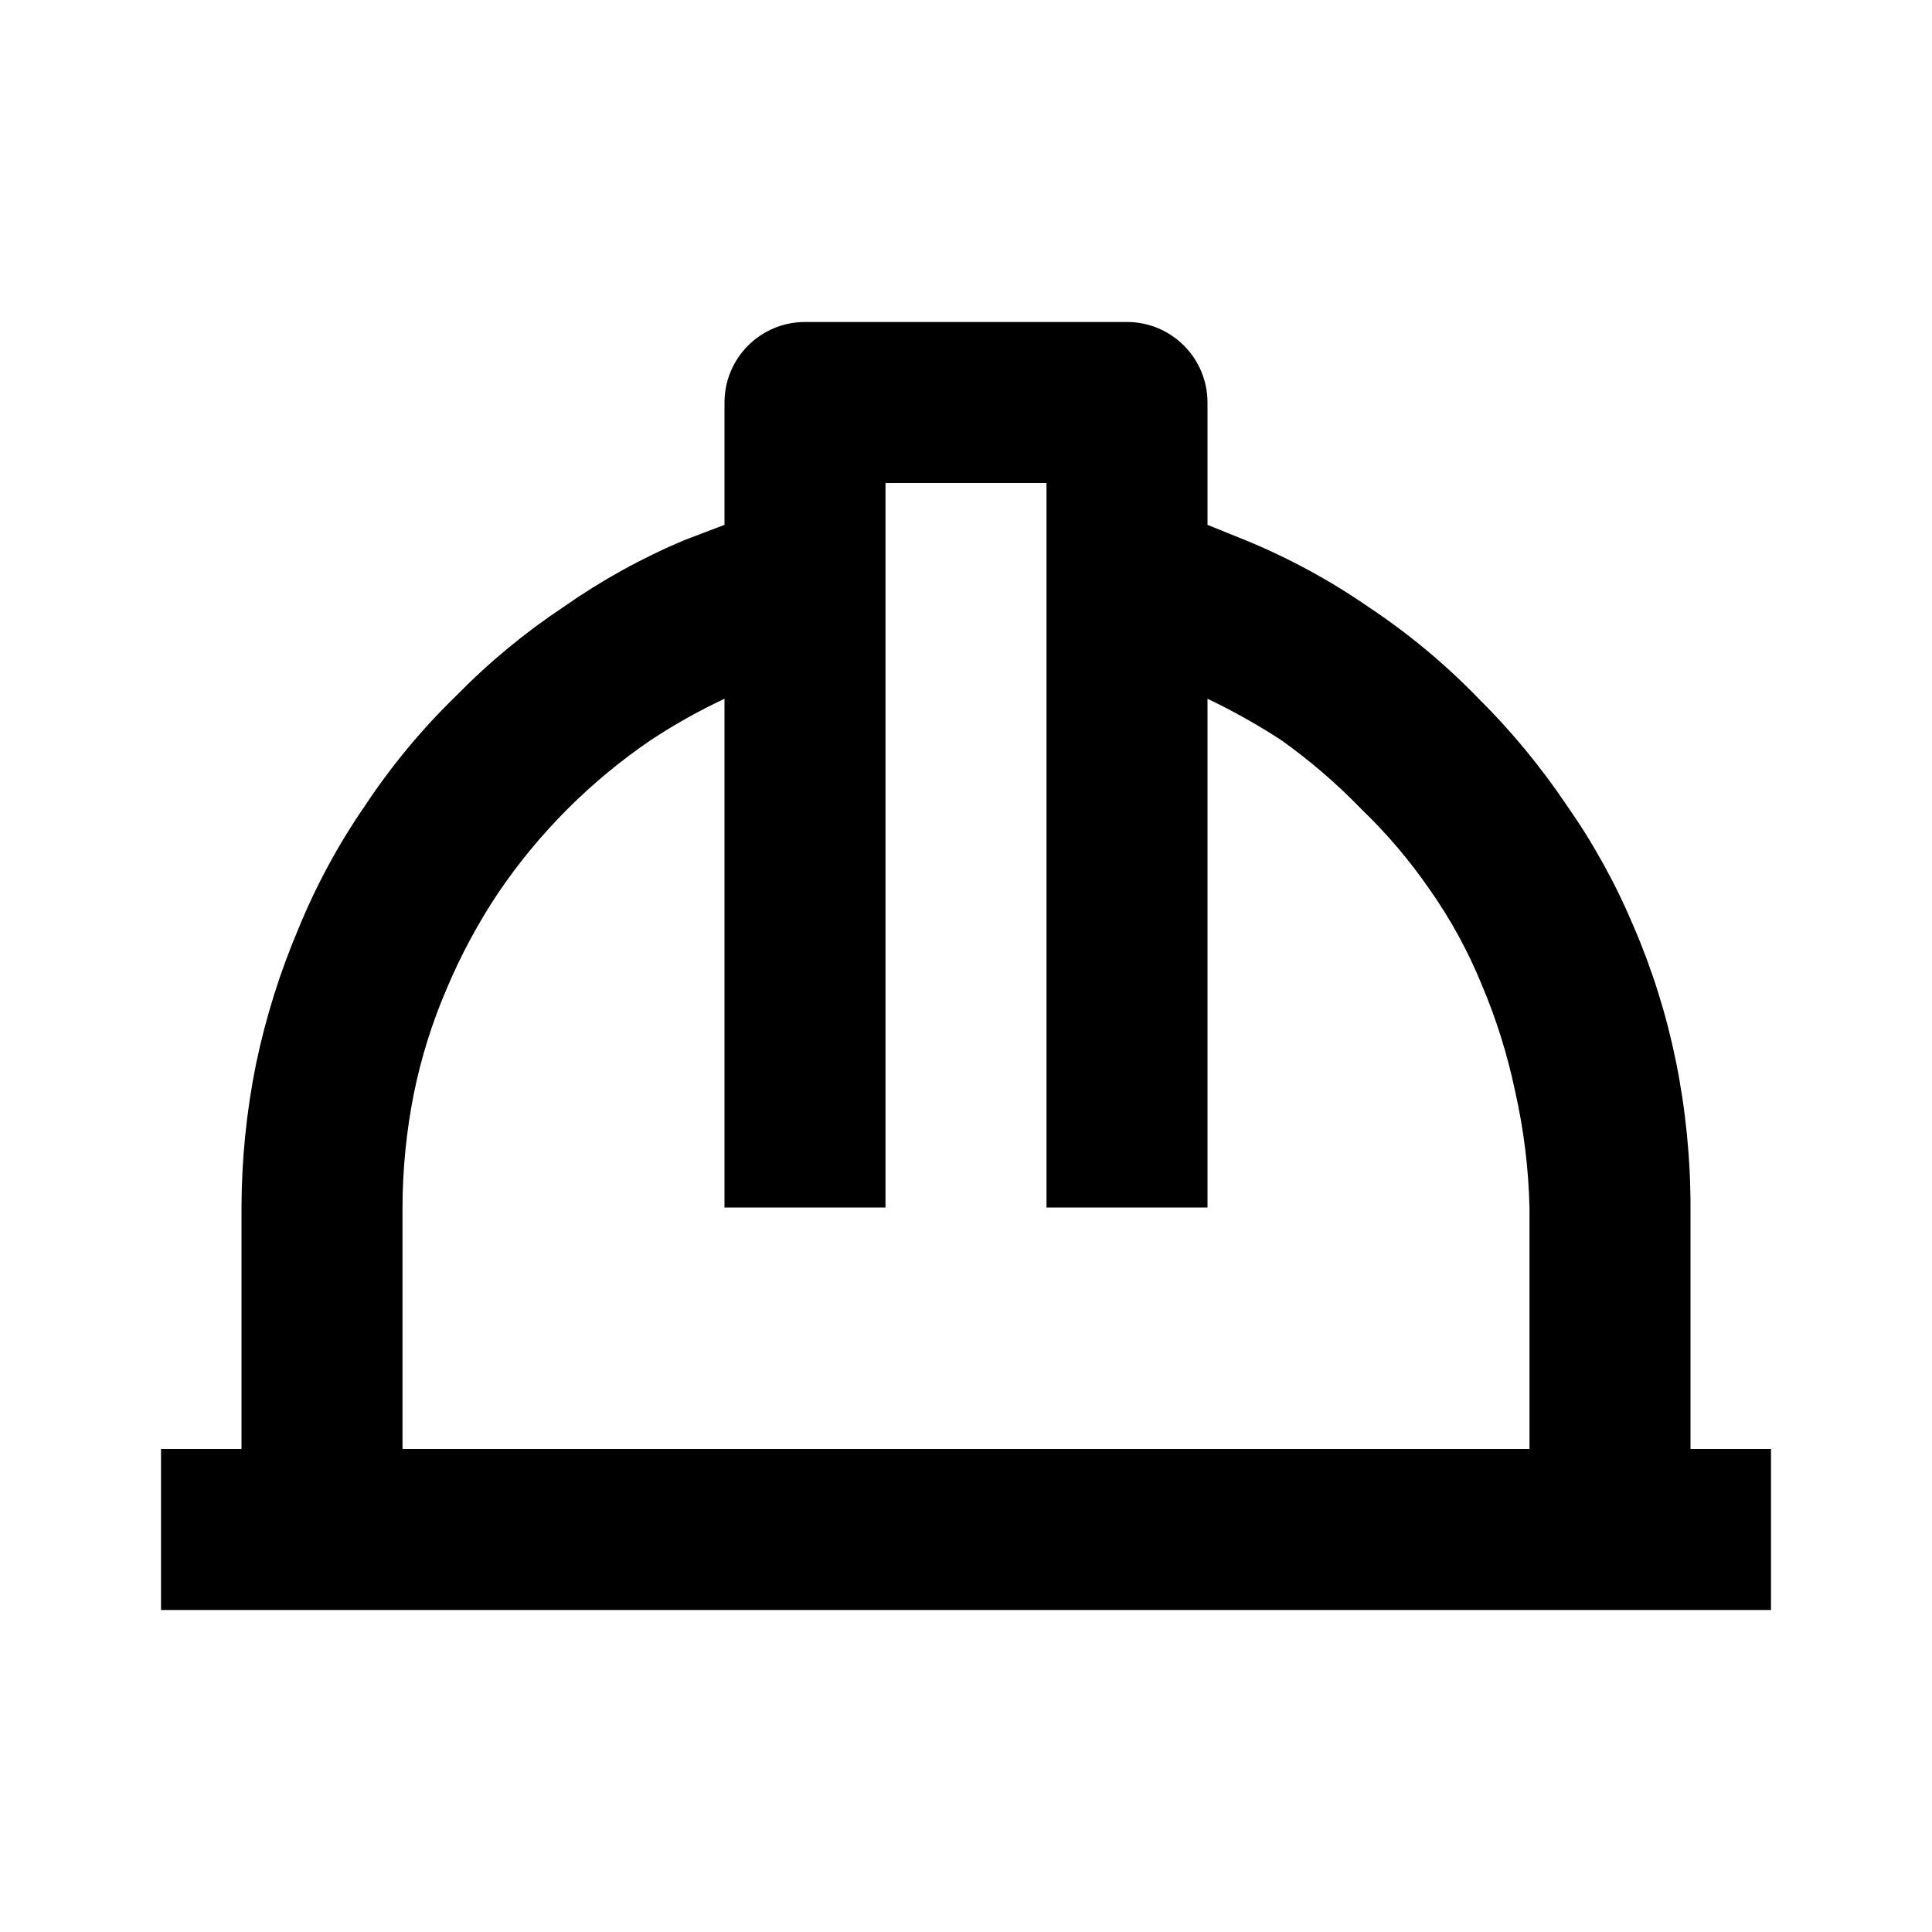 <?xml version="1.0" encoding="UTF-8"?> <svg xmlns="http://www.w3.org/2000/svg" width="72" height="72" fill="none"><g style="fill: rgb(0, 0, 0);"><path d="M63.000,45.000C63.002,43.177,62.821,41.357,62.460,39.570C62.107,37.829,61.574,36.130,60.870,34.500C60.202,32.916,59.367,31.407,58.380,30.000C57.414,28.564,56.309,27.228,55.080,26.010C53.845,24.737,52.477,23.601,51.000,22.620C49.564,21.627,48.025,20.792,46.410,20.130L45.000,19.560L45.000,15.000C45.000,13.343,43.657,12.000,42.000,12.000L30.000,12.000C28.343,12.000,27.000,13.343,27.000,15.000L27.000,19.560L25.500,20.130C23.916,20.798,22.407,21.633,21.000,22.620C19.559,23.578,18.221,24.684,17.010,25.920C15.737,27.155,14.601,28.523,13.620,30.000C12.627,31.436,11.792,32.975,11.130,34.590C10.435,36.224,9.902,37.922,9.540,39.660C9.185,41.418,9.004,43.207,9.000,45.000L9.000,54.000L6.000,54.000L6.000,60.000L66.000,60.000L66.000,54.000L63.000,54.000ZM15.000,45.000C15.003,43.580,15.144,42.163,15.420,40.770C15.693,39.421,16.105,38.104,16.650,36.840C17.176,35.592,17.819,34.397,18.570,33.270C20.093,31.027,22.027,29.093,24.270,27.570C25.143,26.996,26.055,26.485,27.000,26.040L27.000,45.000L33.000,45.000L33.000,18.000L39.000,18.000L39.000,45.000L45.000,45.000L45.000,26.040C45.942,26.491,46.854,27.002,47.730,27.570C48.808,28.335,49.812,29.199,50.730,30.150C51.680,31.061,52.534,32.066,53.280,33.150C54.063,34.262,54.717,35.460,55.230,36.720C55.765,37.987,56.177,39.303,56.460,40.650C56.784,42.078,56.965,43.536,57.000,45.000L57.000,54.000L15.000,54.000Z" style="fill: rgb(0, 0, 0); fill-opacity: 1;" class="fills"></path></g></svg> 